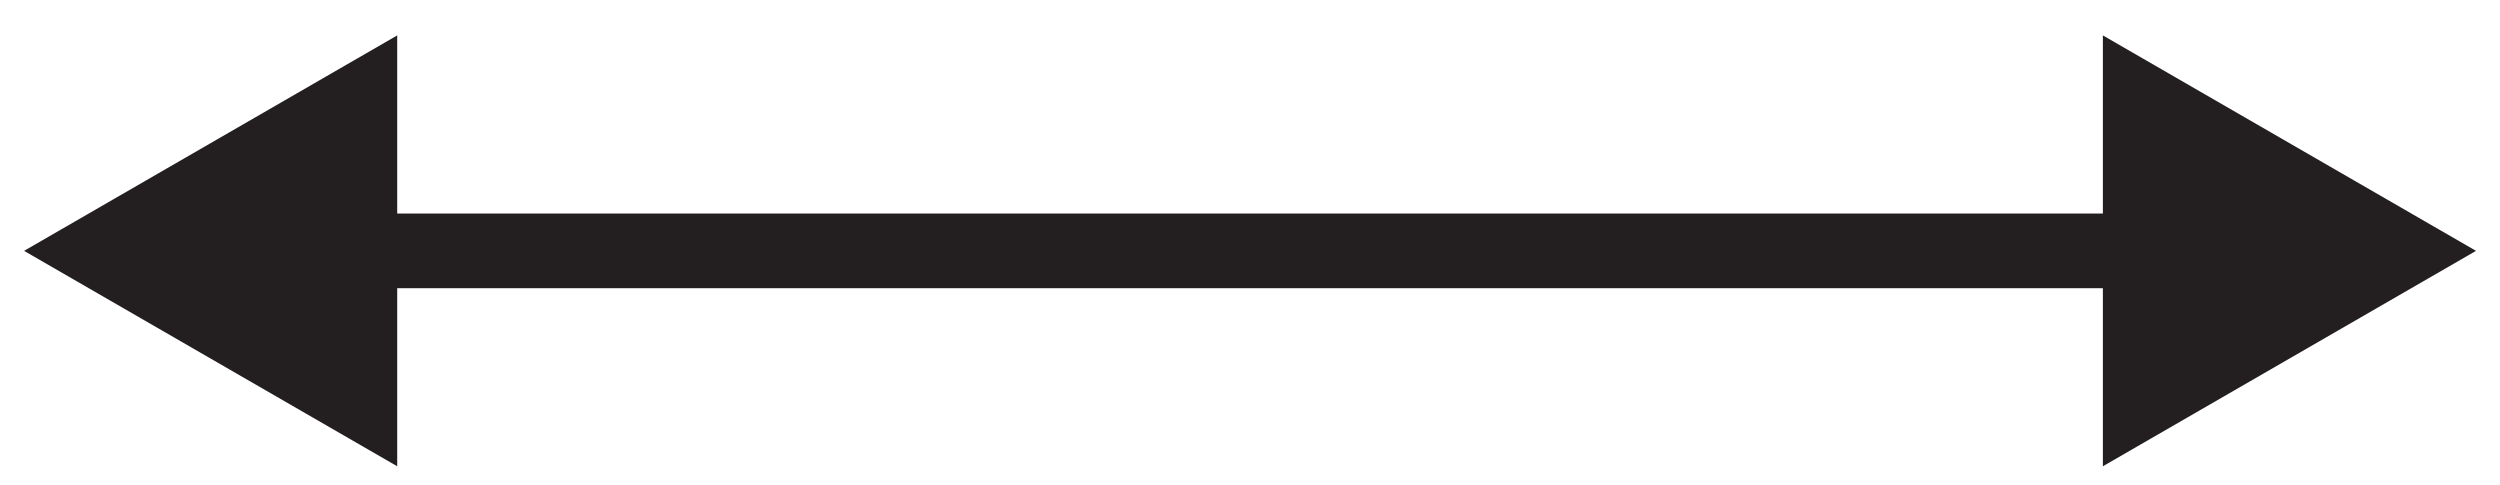 <svg width="67" height="13" viewBox="0 0 67 13" fill="none" xmlns="http://www.w3.org/2000/svg">
<path d="M0.645 6.723L10.645 12.496V0.949L0.645 6.723ZM66.357 6.723L56.357 0.949V12.496L66.357 6.723ZM9.645 7.723H57.357V5.723H9.645V7.723Z" fill="#231F20"/>
</svg>
